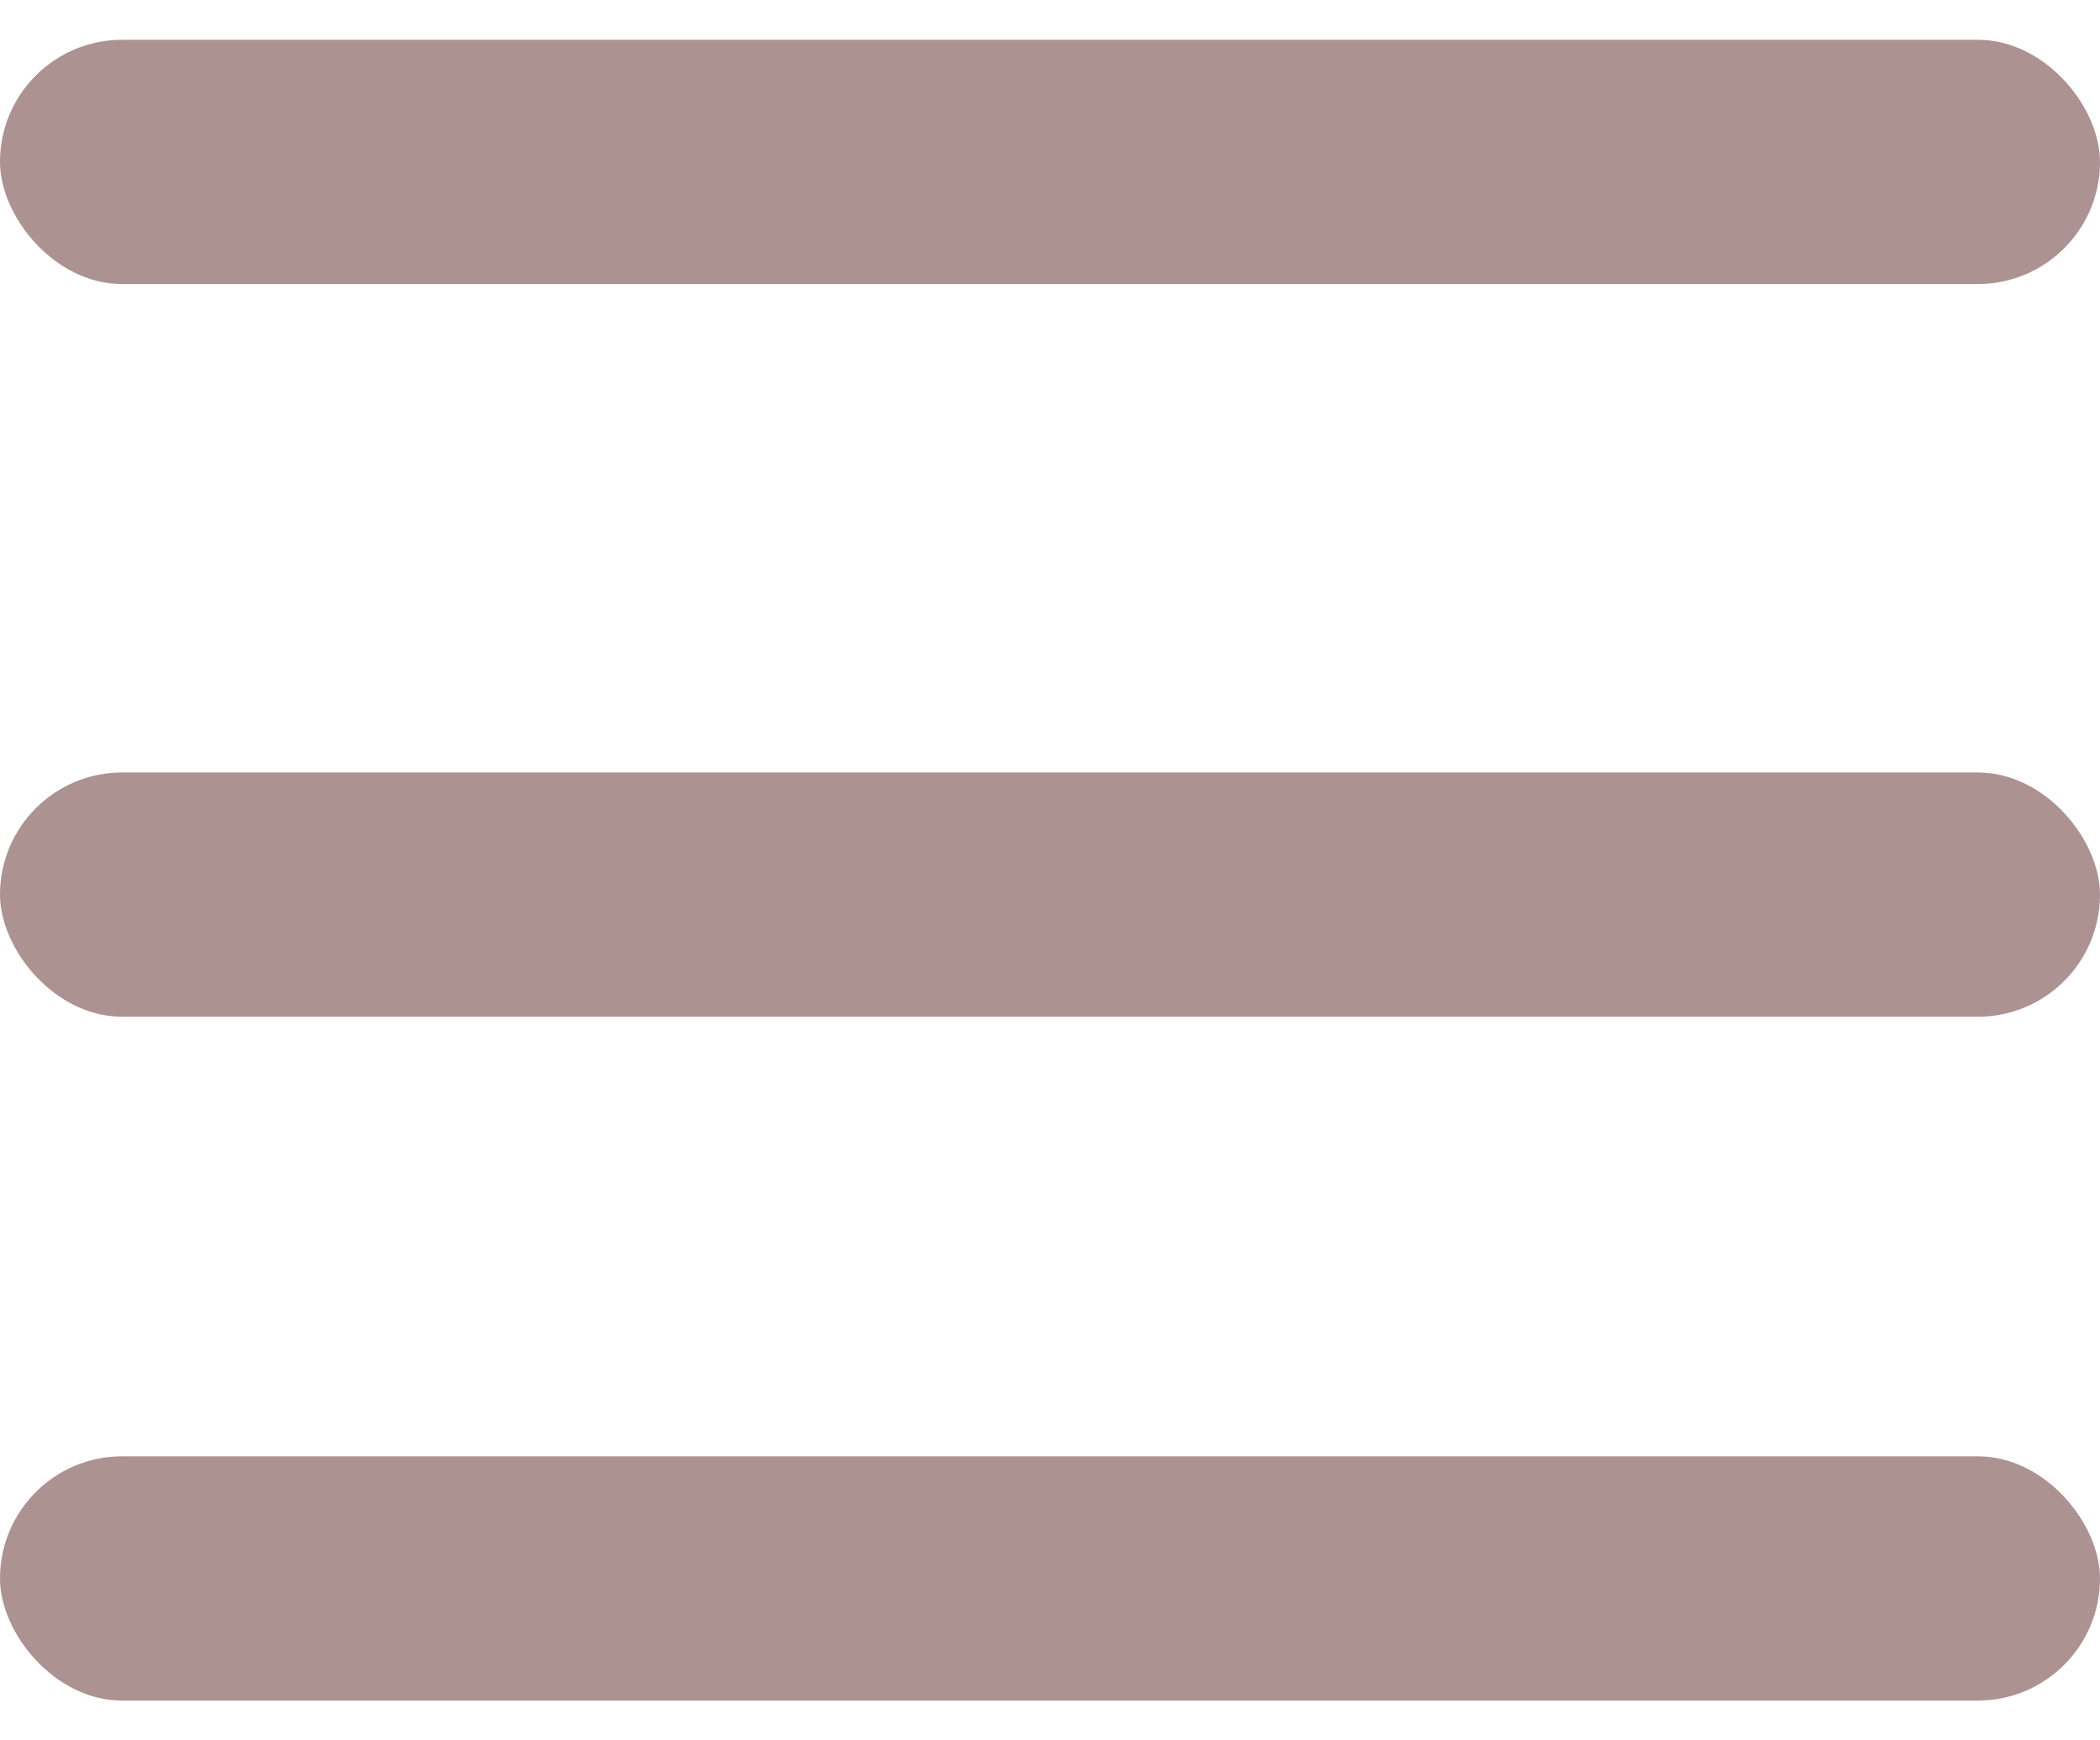 <svg width="35" height="29" viewBox="0 0 35 29" fill="none" xmlns="http://www.w3.org/2000/svg">
<rect y="0.663" width="35" height="4.07" rx="2.035" fill="#724444" fill-opacity="0.58"/>
<rect y="24.267" width="35" height="4.07" rx="2.035" fill="#724444" fill-opacity="0.58"/>
<rect y="12.872" width="35" height="4.07" rx="2.035" fill="#724444" fill-opacity="0.58"/>
</svg>

